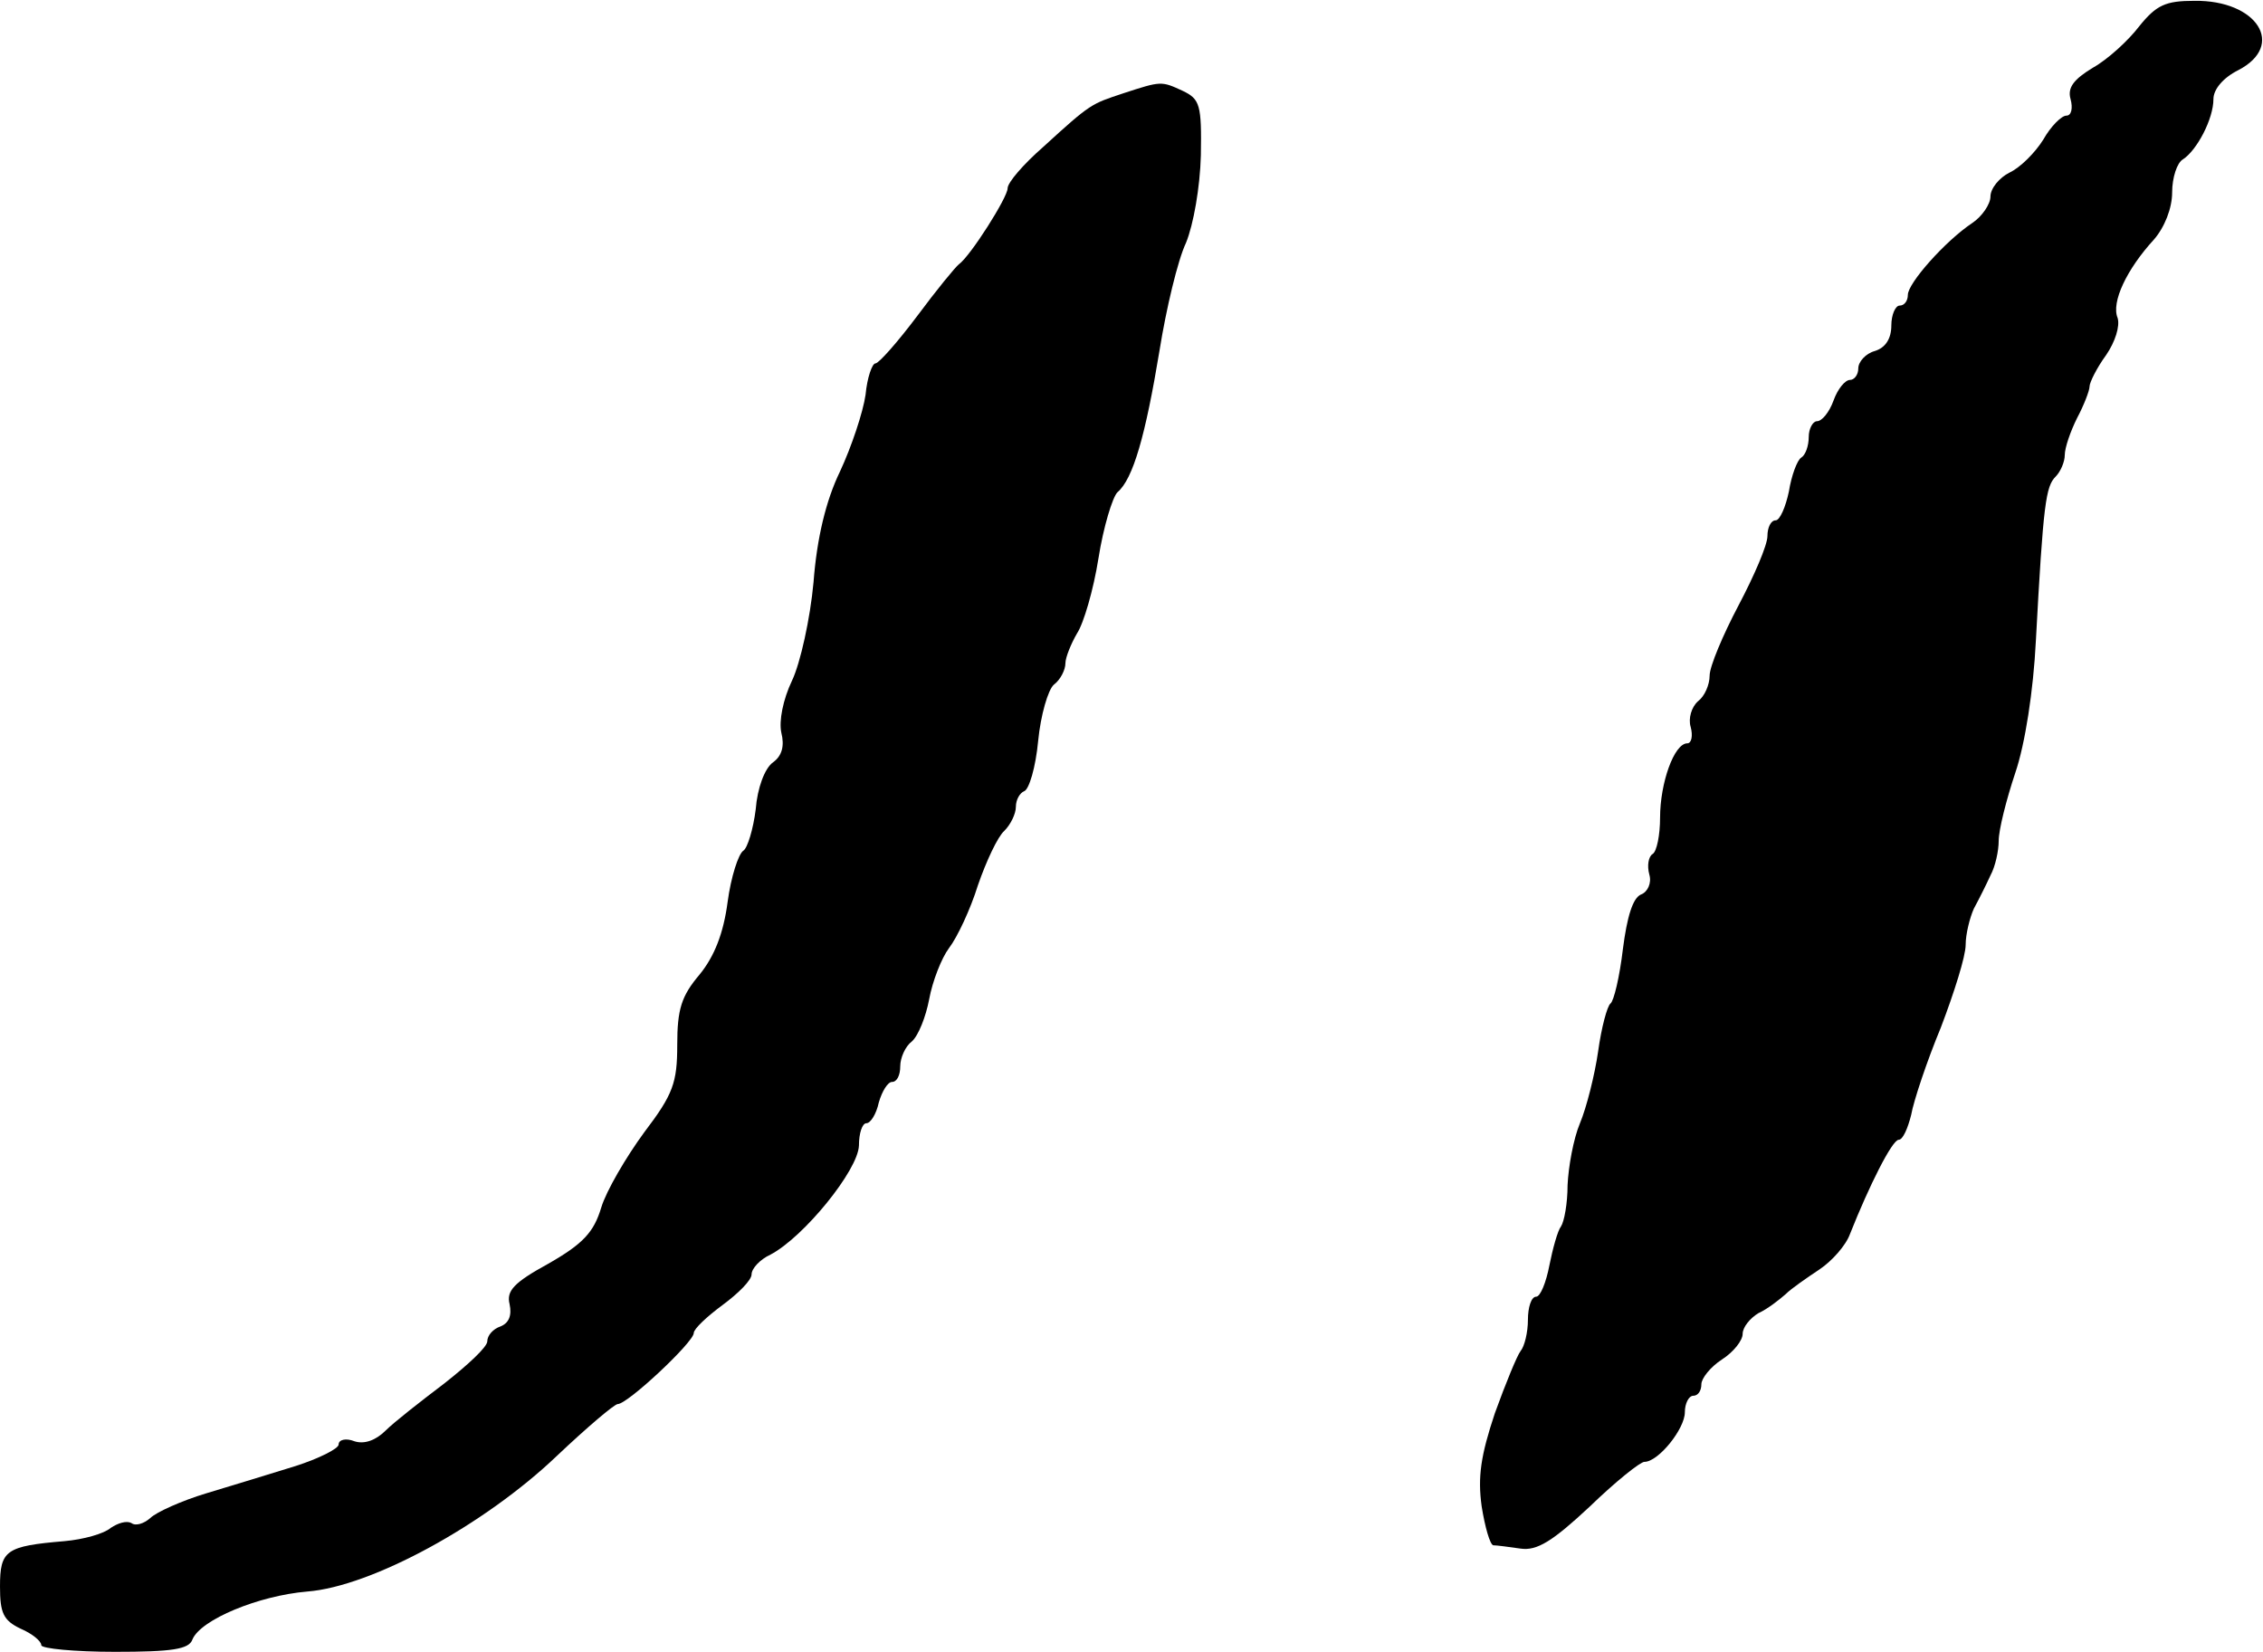 <?xml version="1.0" standalone="no"?>
<!DOCTYPE svg PUBLIC "-//W3C//DTD SVG 20010904//EN"
 "http://www.w3.org/TR/2001/REC-SVG-20010904/DTD/svg10.dtd">
<svg version="1.0" xmlns="http://www.w3.org/2000/svg"
 width="274pt" height="200pt" viewBox="0 0 274 200"
 preserveAspectRatio="xMidYMid meet">
<g transform="translate(0,200) scale(0.1,-0.1)"
fill="#000000" stroke="none">
<path d="M2590 1968 c-13 -17 -38 -40 -56 -50 -23 -14 -31 -24 -27 -38 3 -11
1 -20 -5 -20 -6 0 -19 -13 -28 -29 -10 -16 -28 -34 -41 -40 -12 -6 -23 -19
-23 -29 0 -9 -10 -24 -22 -32 -33 -22 -78 -73 -78 -87 0 -7 -4 -13 -10 -13 -5
0 -10 -11 -10 -24 0 -16 -7 -27 -20 -31 -11 -3 -20 -13 -20 -21 0 -8 -5 -14
-10 -14 -6 0 -15 -11 -20 -25 -5 -14 -14 -25 -20 -25 -5 0 -10 -9 -10 -19 0
-11 -4 -22 -9 -25 -5 -3 -12 -22 -15 -41 -4 -19 -11 -35 -16 -35 -6 0 -10 -9
-10 -19 0 -11 -16 -48 -35 -84 -19 -36 -35 -74 -35 -85 0 -11 -6 -25 -14 -31
-8 -7 -12 -21 -9 -31 3 -11 1 -20 -4 -20 -16 0 -33 -48 -33 -90 0 -21 -4 -41
-9 -44 -5 -3 -7 -14 -4 -25 3 -10 -2 -21 -10 -24 -10 -4 -17 -27 -22 -66 -4
-34 -11 -63 -15 -66 -4 -3 -11 -29 -15 -58 -4 -28 -14 -68 -22 -87 -8 -19 -14
-53 -15 -75 0 -22 -4 -44 -8 -50 -4 -5 -10 -27 -14 -47 -4 -21 -11 -38 -16
-38 -6 0 -10 -13 -10 -28 0 -15 -4 -32 -9 -38 -4 -5 -18 -39 -31 -75 -17 -51
-21 -77 -16 -113 4 -25 10 -46 14 -47 4 0 19 -2 33 -4 20 -3 39 9 84 51 31 30
61 54 66 54 17 0 49 40 49 60 0 11 5 20 10 20 6 0 10 6 10 14 0 7 11 21 25 30
14 9 25 23 25 31 0 8 9 19 19 25 11 5 25 16 33 23 7 7 26 20 41 30 15 10 32
29 37 43 23 58 51 114 59 114 5 0 11 14 15 30 3 17 19 65 36 106 16 42 30 86
30 100 0 13 5 33 10 44 6 11 15 29 20 40 6 11 10 30 10 42 0 13 9 49 20 82 12
35 22 100 25 160 9 167 12 187 24 199 6 6 11 18 11 26 0 9 7 29 15 45 8 15 15
33 15 38 0 5 9 23 20 38 11 16 17 35 14 45 -8 19 11 59 44 95 13 15 22 38 22
57 0 18 6 36 13 40 17 11 37 49 37 73 0 12 12 26 30 35 58 30 23 85 -53 84
-35 0 -46 -5 -67 -31z"/>
<path d="M1360 1887 c-39 -13 -39 -12 -97 -65 -24 -21 -43 -43 -43 -50 0 -11
-45 -82 -59 -92 -4 -3 -27 -31 -50 -62 -24 -32 -47 -58 -51 -58 -4 0 -10 -17
-12 -38 -3 -21 -17 -63 -31 -93 -17 -35 -28 -81 -32 -134 -4 -44 -16 -98 -26
-119 -11 -23 -16 -49 -13 -63 4 -16 1 -28 -10 -36 -10 -7 -19 -31 -21 -57 -3
-24 -10 -47 -15 -50 -6 -4 -15 -32 -19 -62 -5 -38 -16 -66 -34 -88 -22 -26
-27 -42 -27 -85 0 -46 -5 -60 -40 -106 -22 -30 -46 -71 -52 -91 -9 -30 -22
-44 -64 -68 -42 -23 -51 -33 -47 -49 3 -14 -1 -23 -11 -27 -9 -3 -16 -11 -16
-18 0 -7 -24 -29 -52 -51 -29 -22 -61 -47 -71 -57 -12 -12 -26 -17 -38 -13
-10 4 -19 2 -19 -4 0 -5 -24 -17 -52 -26 -29 -9 -78 -24 -108 -33 -30 -9 -61
-23 -68 -30 -8 -7 -18 -10 -23 -6 -6 3 -16 0 -25 -6 -8 -7 -33 -14 -56 -16
-71 -6 -78 -11 -78 -55 0 -32 4 -41 25 -51 14 -6 25 -15 25 -20 0 -4 40 -8 89
-8 69 0 90 3 94 15 10 24 80 53 139 58 78 6 215 81 302 164 37 35 70 63 74 63
12 0 92 75 92 86 0 5 16 20 35 34 19 14 35 30 35 37 0 7 10 18 23 24 40 21
106 102 107 132 0 15 4 27 9 27 5 0 12 11 15 25 4 14 11 25 16 25 6 0 10 8 10
19 0 10 6 24 14 30 8 7 17 30 21 51 4 22 15 50 24 62 10 13 26 47 35 76 10 29
24 59 32 66 8 8 14 21 14 29 0 9 5 17 10 19 6 2 14 29 17 61 3 31 12 62 19 68
8 6 14 18 14 26 0 7 7 24 14 36 8 12 20 53 26 91 6 38 17 74 23 80 19 16 34
69 51 172 8 50 22 109 32 130 9 22 17 67 18 106 1 61 -1 68 -22 78 -26 12 -26
12 -72 -3z"/>
</g>
</svg>
